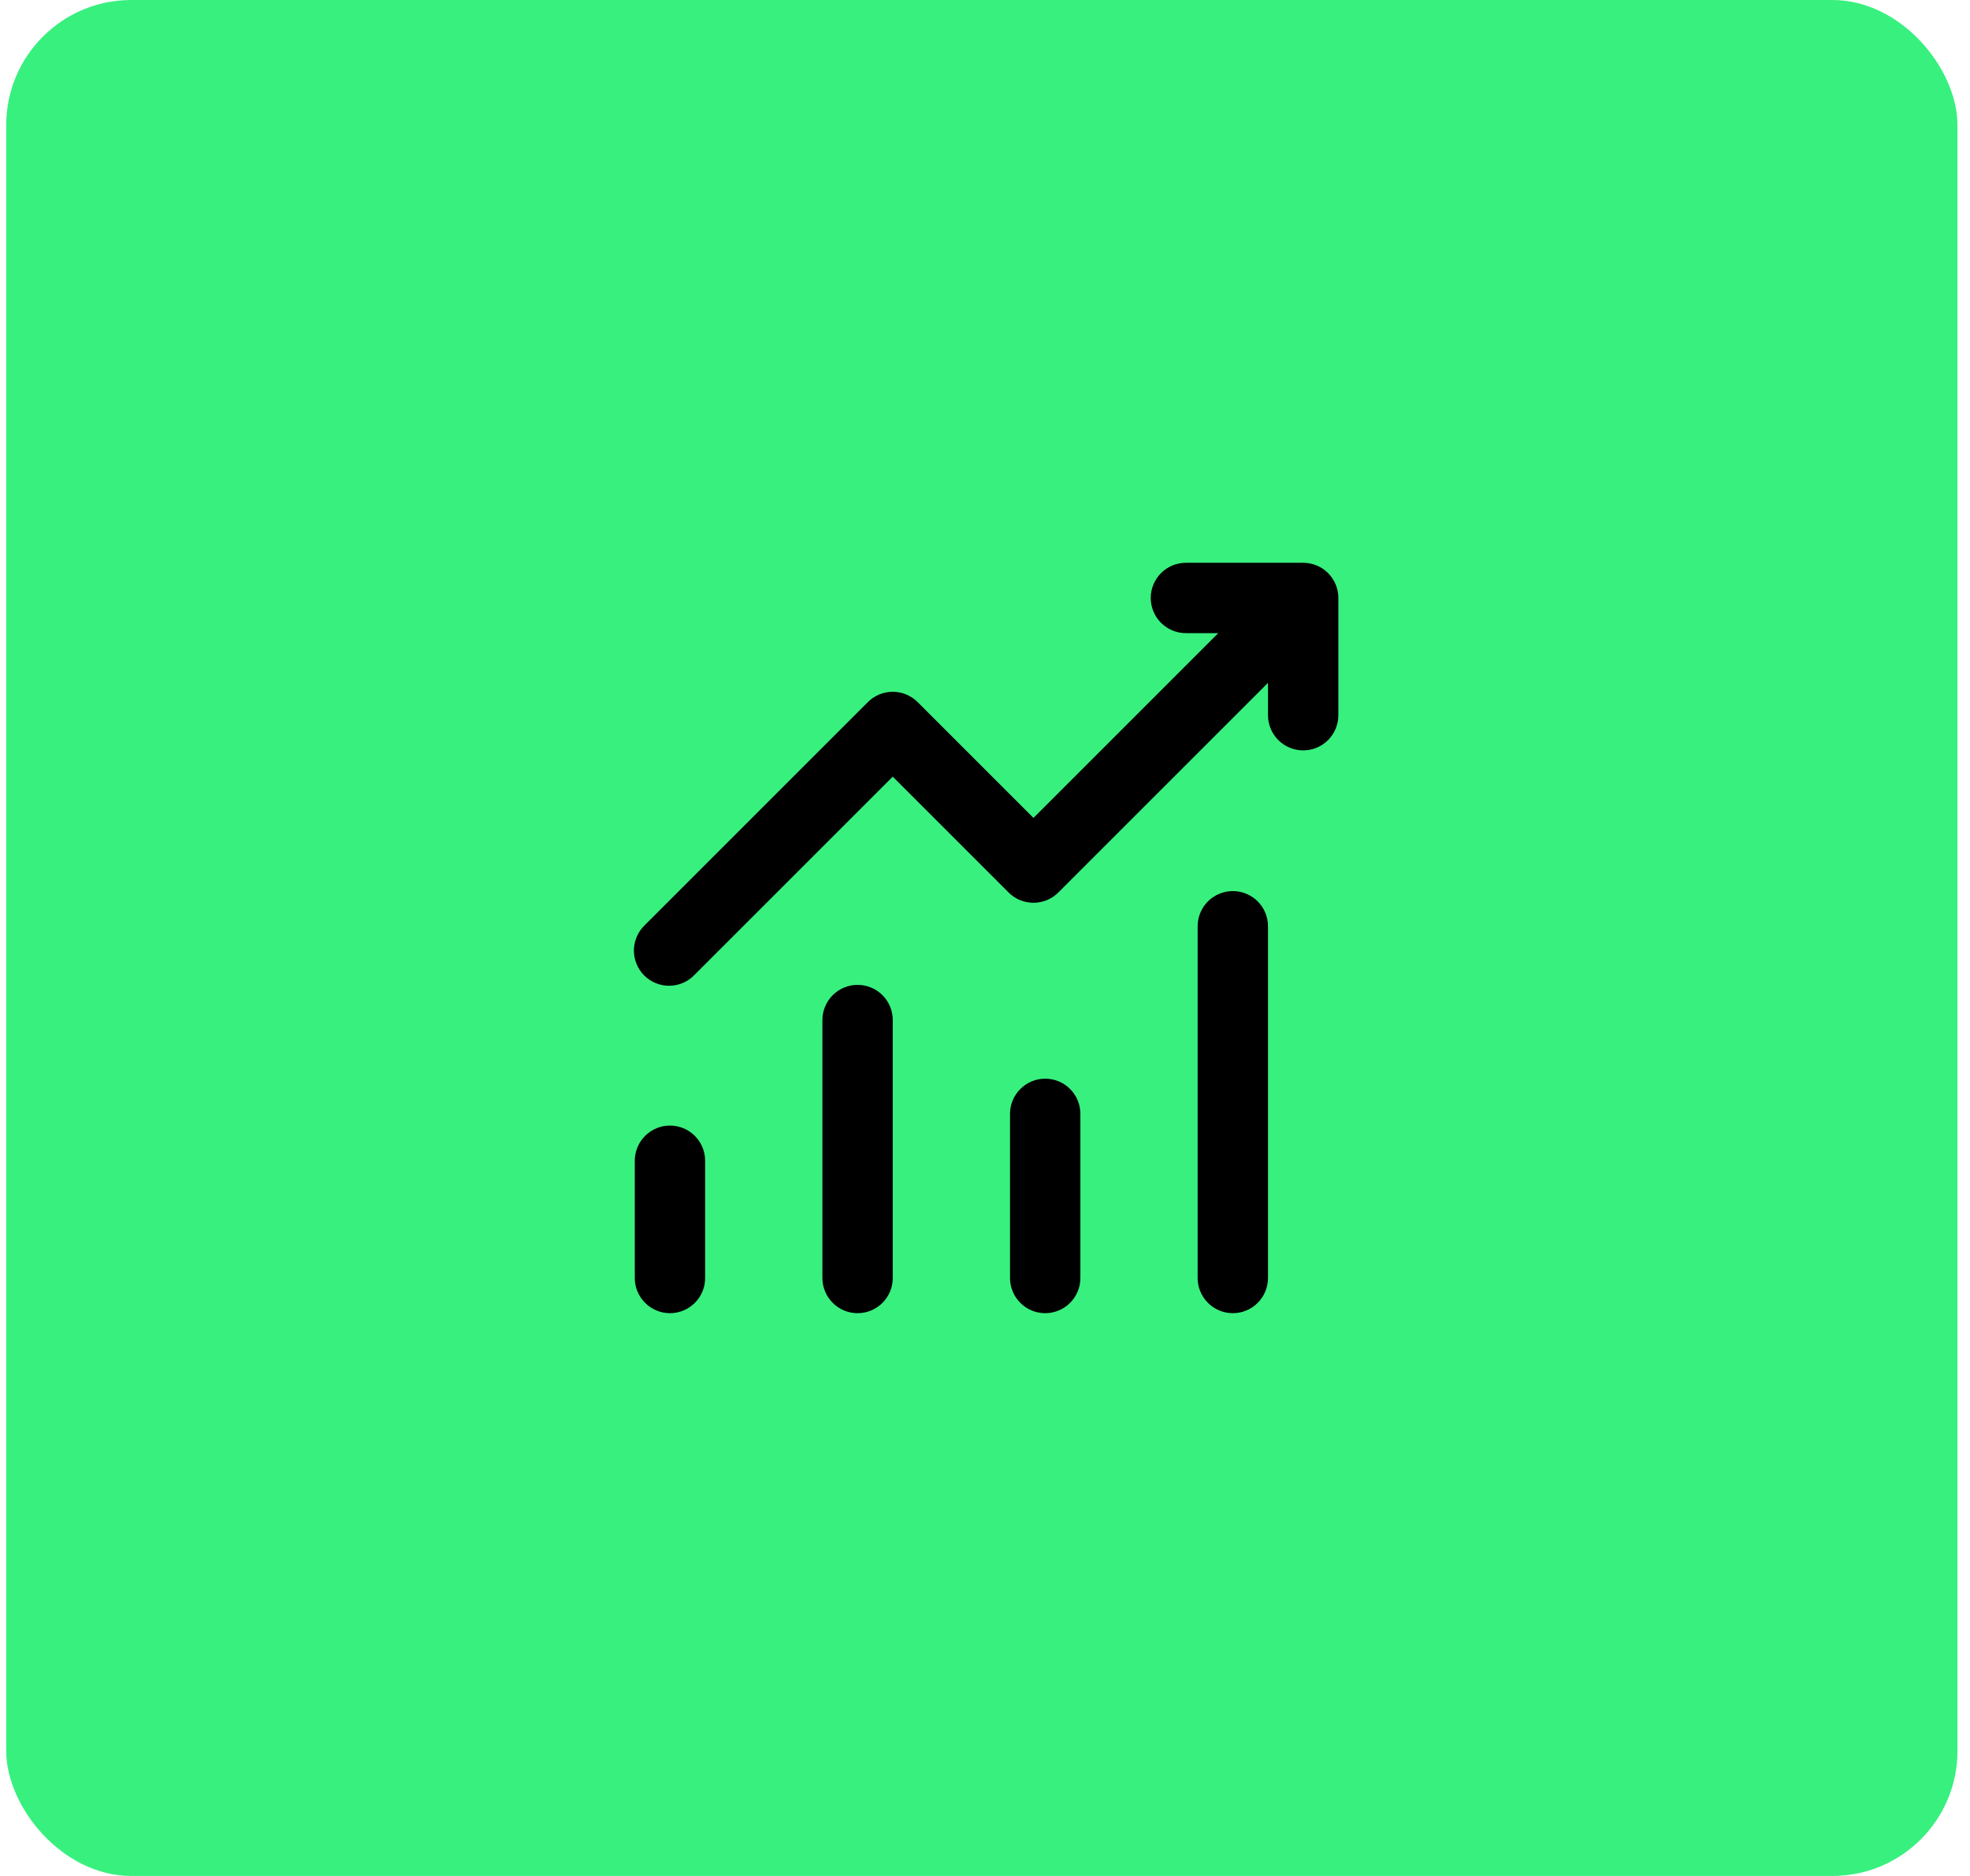 <svg width="63" height="60" viewBox="0 0 63 60" fill="none" xmlns="http://www.w3.org/2000/svg">
<rect x="0.199" width="62.4" height="60" rx="4" fill="#38F07E"/>
<path d="M36.8 19.125C36.8 18.827 36.919 18.541 37.13 18.329C37.341 18.119 37.627 18 37.925 18H41.675C41.974 18 42.26 18.119 42.471 18.329C42.682 18.541 42.8 18.827 42.8 19.125V22.875C42.8 23.173 42.682 23.459 42.471 23.671C42.26 23.881 41.974 24 41.675 24C41.377 24 41.091 23.881 40.88 23.671C40.669 23.459 40.55 23.173 40.55 22.875V21.84L33.845 28.545C33.634 28.756 33.348 28.874 33.05 28.874C32.752 28.874 32.466 28.756 32.255 28.545L28.55 24.84L22.22 31.17C22.117 31.28 21.993 31.369 21.855 31.431C21.717 31.492 21.568 31.525 21.417 31.528C21.266 31.531 21.116 31.503 20.976 31.446C20.836 31.39 20.709 31.305 20.602 31.199C20.495 31.092 20.411 30.965 20.354 30.824C20.297 30.684 20.27 30.534 20.272 30.383C20.275 30.232 20.308 30.083 20.37 29.945C20.431 29.807 20.52 29.683 20.63 29.58L27.755 22.455C27.966 22.244 28.252 22.126 28.55 22.126C28.848 22.126 29.134 22.244 29.345 22.455L33.05 26.16L38.96 20.25H37.925C37.627 20.25 37.341 20.131 37.13 19.921C36.919 19.709 36.8 19.423 36.8 19.125ZM21.425 36C21.724 36 22.01 36.118 22.221 36.33C22.432 36.541 22.55 36.827 22.55 37.125V40.875C22.55 41.173 22.432 41.459 22.221 41.67C22.01 41.882 21.724 42 21.425 42C21.127 42 20.841 41.882 20.63 41.67C20.419 41.459 20.3 41.173 20.3 40.875V37.125C20.3 36.827 20.419 36.541 20.63 36.33C20.841 36.118 21.127 36 21.425 36ZM28.55 32.625C28.55 32.327 28.432 32.041 28.221 31.829C28.01 31.619 27.724 31.5 27.425 31.5C27.127 31.5 26.841 31.619 26.63 31.829C26.419 32.041 26.3 32.327 26.3 32.625V40.875C26.3 41.173 26.419 41.459 26.63 41.67C26.841 41.882 27.127 42 27.425 42C27.724 42 28.01 41.882 28.221 41.67C28.432 41.459 28.55 41.173 28.55 40.875V32.625ZM33.425 34.5C33.724 34.5 34.01 34.618 34.221 34.83C34.432 35.041 34.55 35.327 34.55 35.625V40.875C34.55 41.173 34.432 41.459 34.221 41.67C34.01 41.882 33.724 42 33.425 42C33.127 42 32.841 41.882 32.63 41.67C32.419 41.459 32.3 41.173 32.3 40.875V35.625C32.3 35.327 32.419 35.041 32.63 34.83C32.841 34.618 33.127 34.5 33.425 34.5ZM40.55 29.625C40.55 29.327 40.432 29.041 40.221 28.829C40.01 28.619 39.724 28.5 39.425 28.5C39.127 28.5 38.841 28.619 38.63 28.829C38.419 29.041 38.3 29.327 38.3 29.625V40.875C38.3 41.173 38.419 41.459 38.63 41.67C38.841 41.882 39.127 42 39.425 42C39.724 42 40.01 41.882 40.221 41.67C40.432 41.459 40.55 41.173 40.55 40.875V29.625Z" fill="black"/>
</svg>
